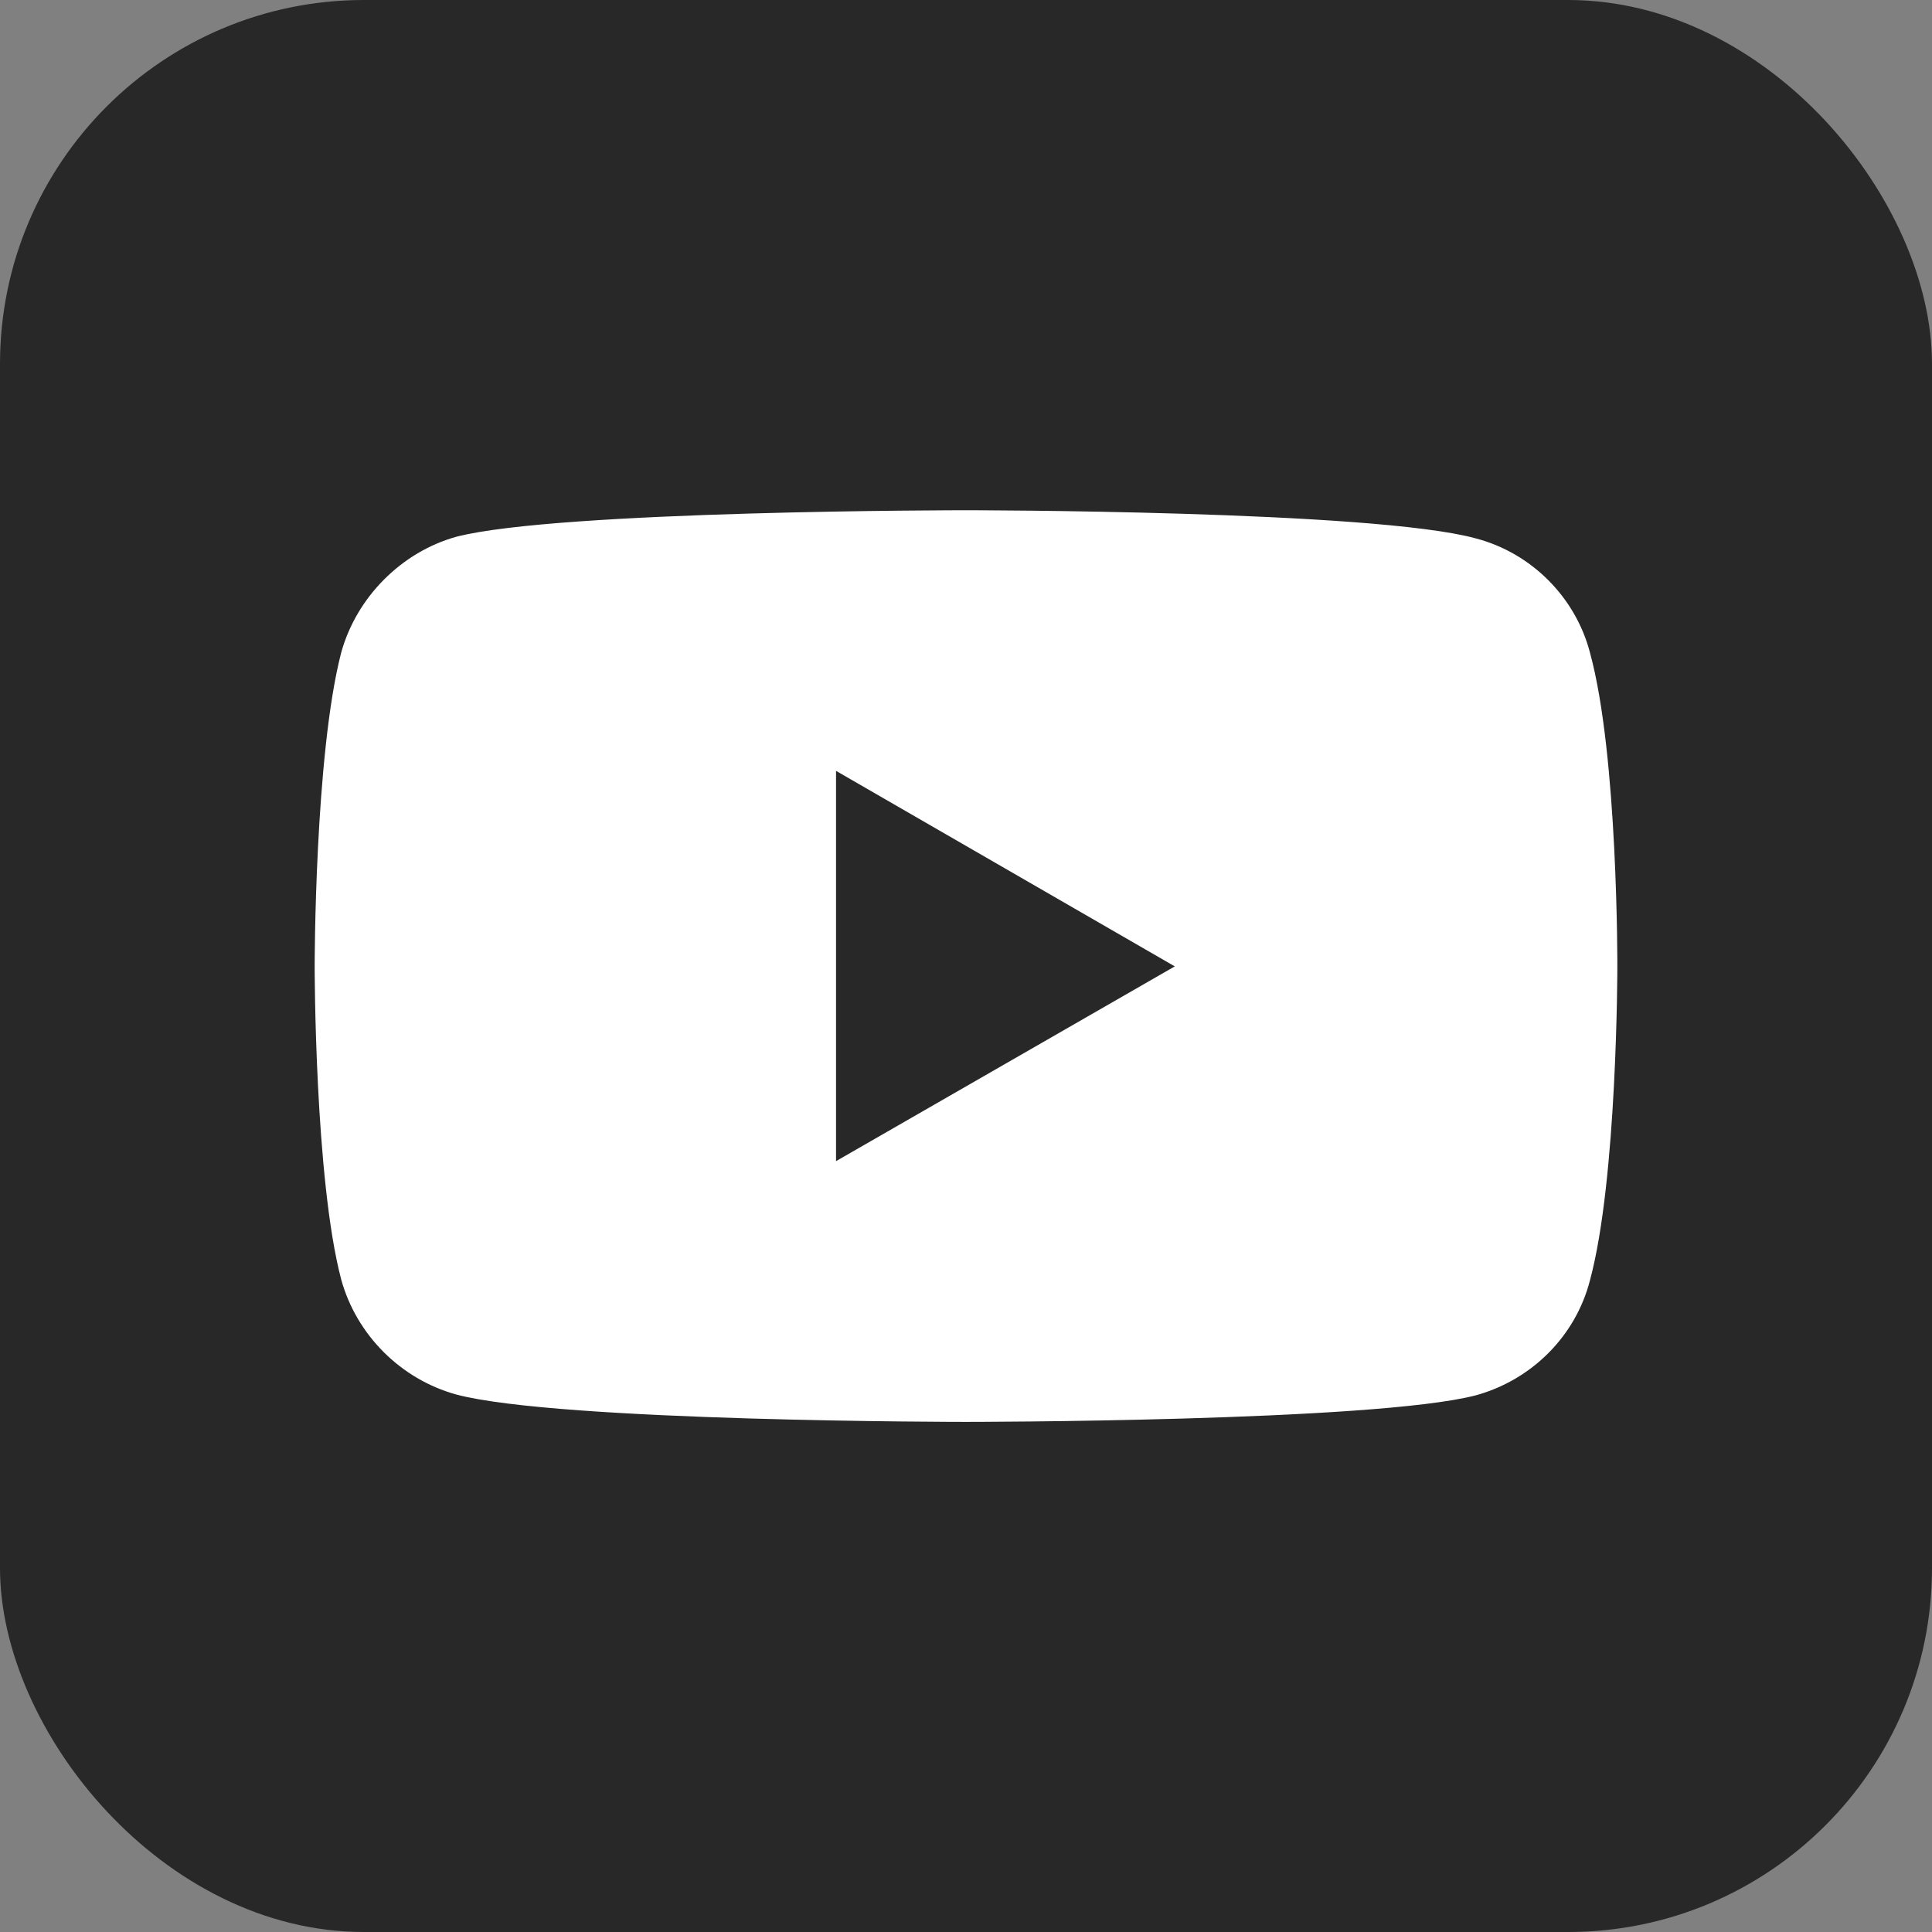<?xml version="1.0" encoding="UTF-8"?>
<svg id="Ebene_2" data-name="Ebene 2" xmlns="http://www.w3.org/2000/svg" viewBox="0 0 300 300">
  <rect x="0" y="0" width="300" height="300" fill="#808080" stroke="none"/>
  <defs>
    <style>
      .cls-1 {
        fill: #fff;
      }

      .cls-2 {
        fill: #282828;
      }
    </style>
  </defs>
  <g id="_Слой_1" data-name="Слой 1">
    <g id="g4189">
      <rect id="rect4" class="cls-2" width="300" height="300" rx="56.51" ry="56.51"/>
      <g id="g4167">
        <path id="path4156" class="cls-1" d="M246.89,101.34c-2.25-8.62-9.12-15.49-17.74-17.74-15.87-4.37-79.21-4.37-79.21-4.37,0,0-63.22,0-79.09,4.12-8.5,2.37-15.49,9.37-17.87,17.99-4.12,15.87-4.12,48.73-4.12,48.73,0,0,0,32.98,4.12,48.6,2.37,8.62,9.25,15.49,17.87,17.87,15.99,4.25,79.09,4.25,79.09,4.25,0,0,63.34,0,79.21-4.12,8.62-2.37,15.49-9.12,17.74-17.87,4.25-15.74,4.25-48.6,4.25-48.6,0,0,.12-32.98-4.25-48.85h0Z"/>
        <path id="path4158" class="cls-2" d="M129.82,180.3l52.6-30.24-52.6-30.36v60.6Z"/>
      </g>
    </g>
  </g>
</svg>